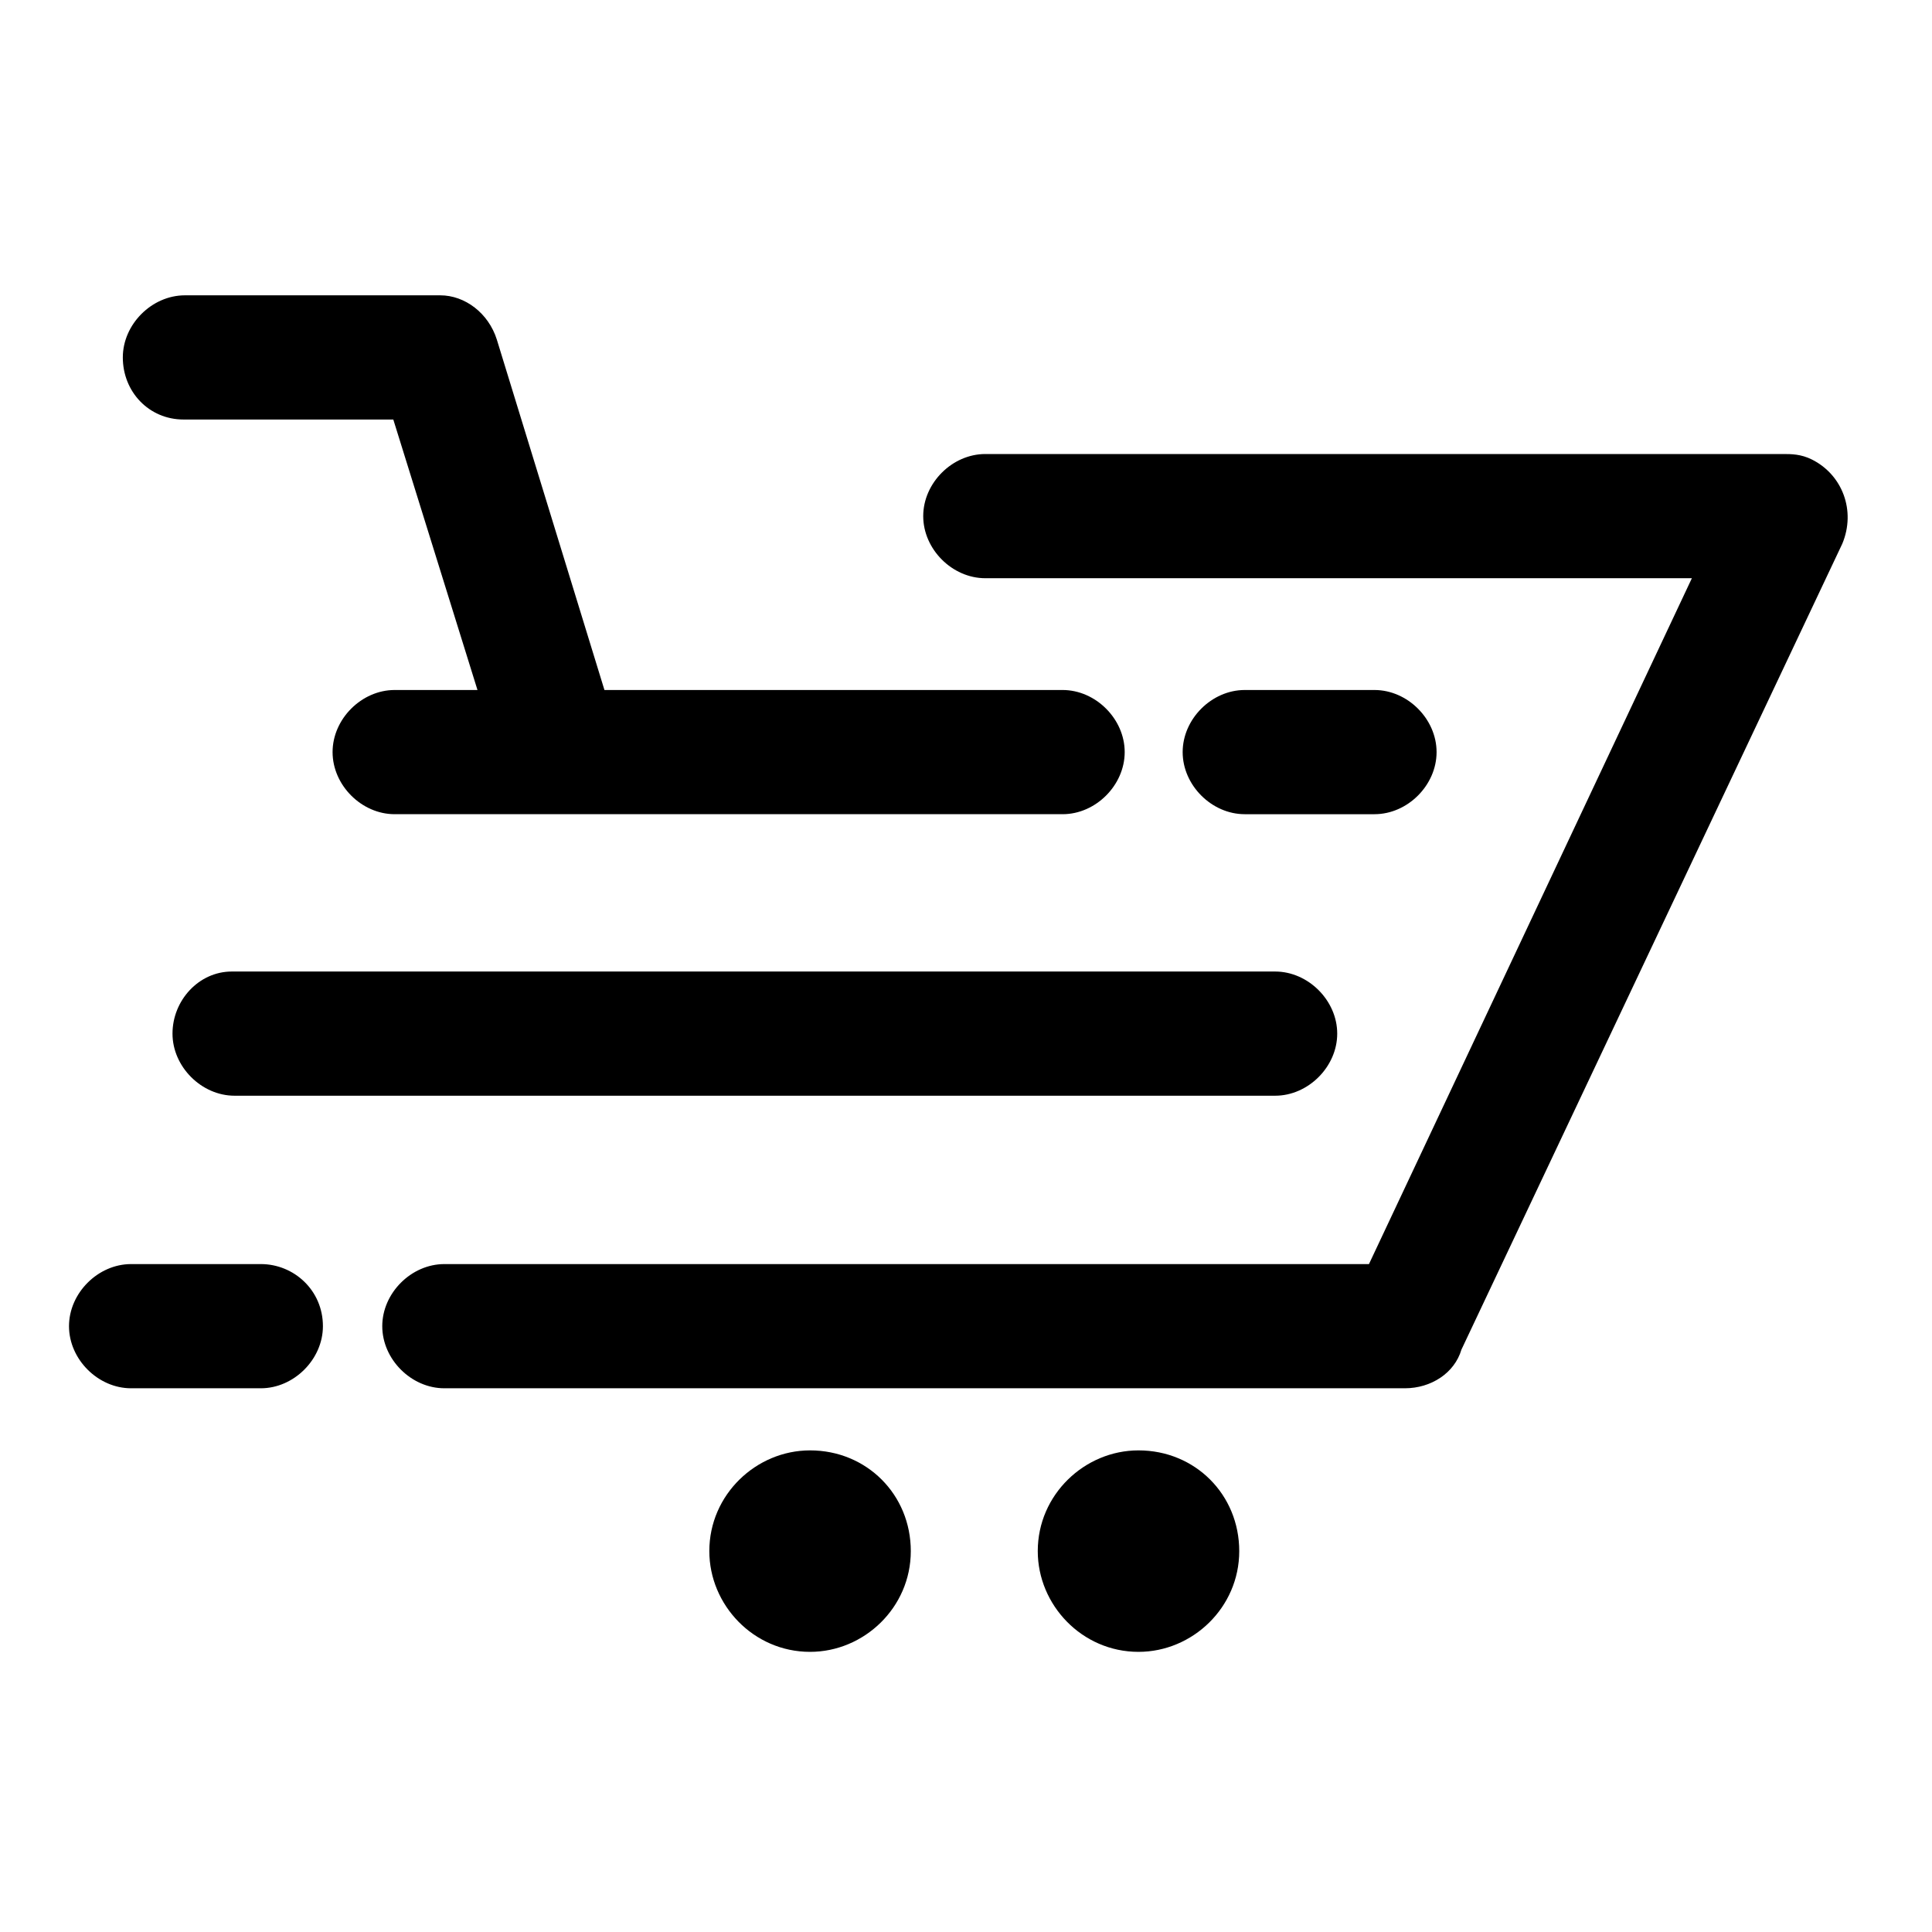 <?xml version="1.0" encoding="UTF-8"?> <!-- Generator: Adobe Illustrator 22.1.0, SVG Export Plug-In . SVG Version: 6.00 Build 0) --> <svg xmlns="http://www.w3.org/2000/svg" xmlns:xlink="http://www.w3.org/1999/xlink" id="Ebene_1" x="0px" y="0px" viewBox="0 0 140 140" style="enable-background:new 0 0 140 140;" xml:space="preserve"> <g> <g> <path d="M99.6,59c2.4,0,4.5-2.1,4.5-4.5c0-2.4-2.1-4.5-4.5-4.5h-9.4c-2.4,0-4.5,2.1-4.5,4.5c0,2.4,2.1,4.5,4.5,4.5H99.6z M12.5,74.9c0,2.4,2.1,4.5,4.5,4.5h75.4c2.4,0,4.5-2.1,4.5-4.5c0-2.4-2.1-4.5-4.5-4.5H16.8C14.4,70.4,12.5,72.5,12.5,74.9z M13.3,30.4h15.2L34.6,50h-6c-2.4,0-4.5,2.1-4.5,4.5c0,2.4,2.1,4.5,4.5,4.5h48.4c2.4,0,4.5-2.1,4.5-4.5c0-2.4-2.1-4.5-4.5-4.5 H43.8L36,24.6l0,0c-0.6-1.9-2.3-3.2-4.1-3.2H13.4c-2.4,0-4.5,2.1-4.5,4.5C8.9,28.4,10.8,30.4,13.3,30.4z M131.3,33.3 c-0.8-0.4-1.5-0.4-2.1-0.4H71.4c-2.4,0-4.5,2.1-4.5,4.5s2.1,4.5,4.5,4.5h51.2L99.2,91.6h-67c-2.4,0-4.5,2.1-4.5,4.5 s2.1,4.5,4.5,4.5h69.6c1.9,0,3.6-1.1,4.1-2.8l27.6-58.4C134.5,37,133.5,34.4,131.3,33.3z M18.9,91.6H9.5c-2.4,0-4.5,2.1-4.5,4.5 s2.1,4.5,4.5,4.5h9.4c2.4,0,4.5-2.1,4.5-4.5C23.4,93.5,21.3,91.6,18.9,91.6z M82.5,105.1c-3.9,0-7.3,3.2-7.3,7.3 c0,3.9,3.2,7.3,7.3,7.3c3.9,0,7.3-3.2,7.3-7.3S86.6,105.1,82.5,105.1z M58.7,105.1c-3.9,0-7.3,3.2-7.3,7.3c0,3.9,3.2,7.3,7.3,7.3 c3.9,0,7.3-3.2,7.3-7.3S62.8,105.1,58.7,105.1z"></path> </g> </g> </svg> 